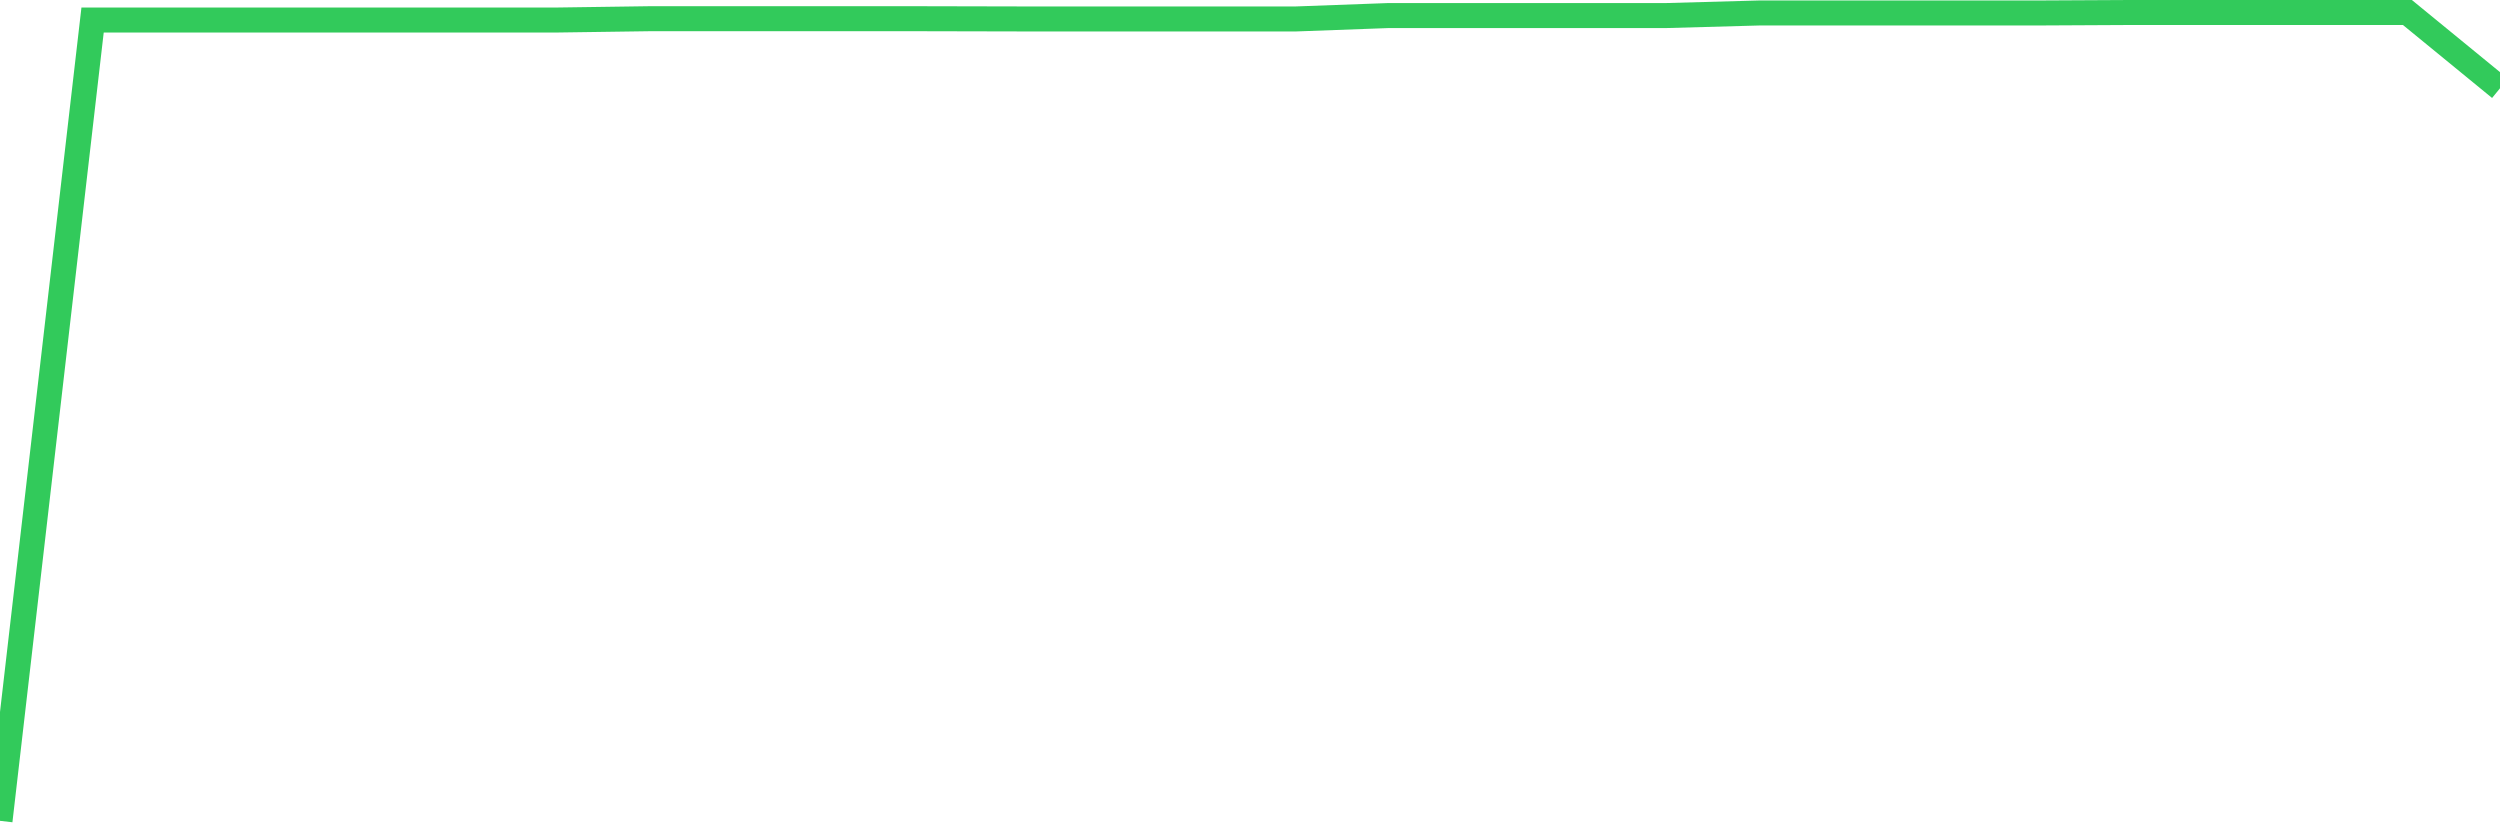 <svg
  xmlns="http://www.w3.org/2000/svg"
  xmlns:xlink="http://www.w3.org/1999/xlink"
  width="120"
  height="40"
  viewBox="0 0 120 40"
  preserveAspectRatio="none"
>
  <polyline
    points="0,39.4 4.444,0.962 8.889,0.962 13.333,0.962 17.778,0.962 22.222,0.962 26.667,0.962 31.111,0.899 35.556,0.899 40,0.899 44.444,0.899 48.889,0.909 53.333,0.909 57.778,0.909 62.222,0.909 66.667,0.746 71.111,0.746 75.556,0.746 80,0.746 84.444,0.623 88.889,0.623 93.333,0.623 97.778,0.623 102.222,0.6 106.667,0.6 111.111,0.6 115.556,0.6 120,4.238"
    fill="none"
    stroke="#32ca5b"
    stroke-width="1.2"
  >
  </polyline>
</svg>